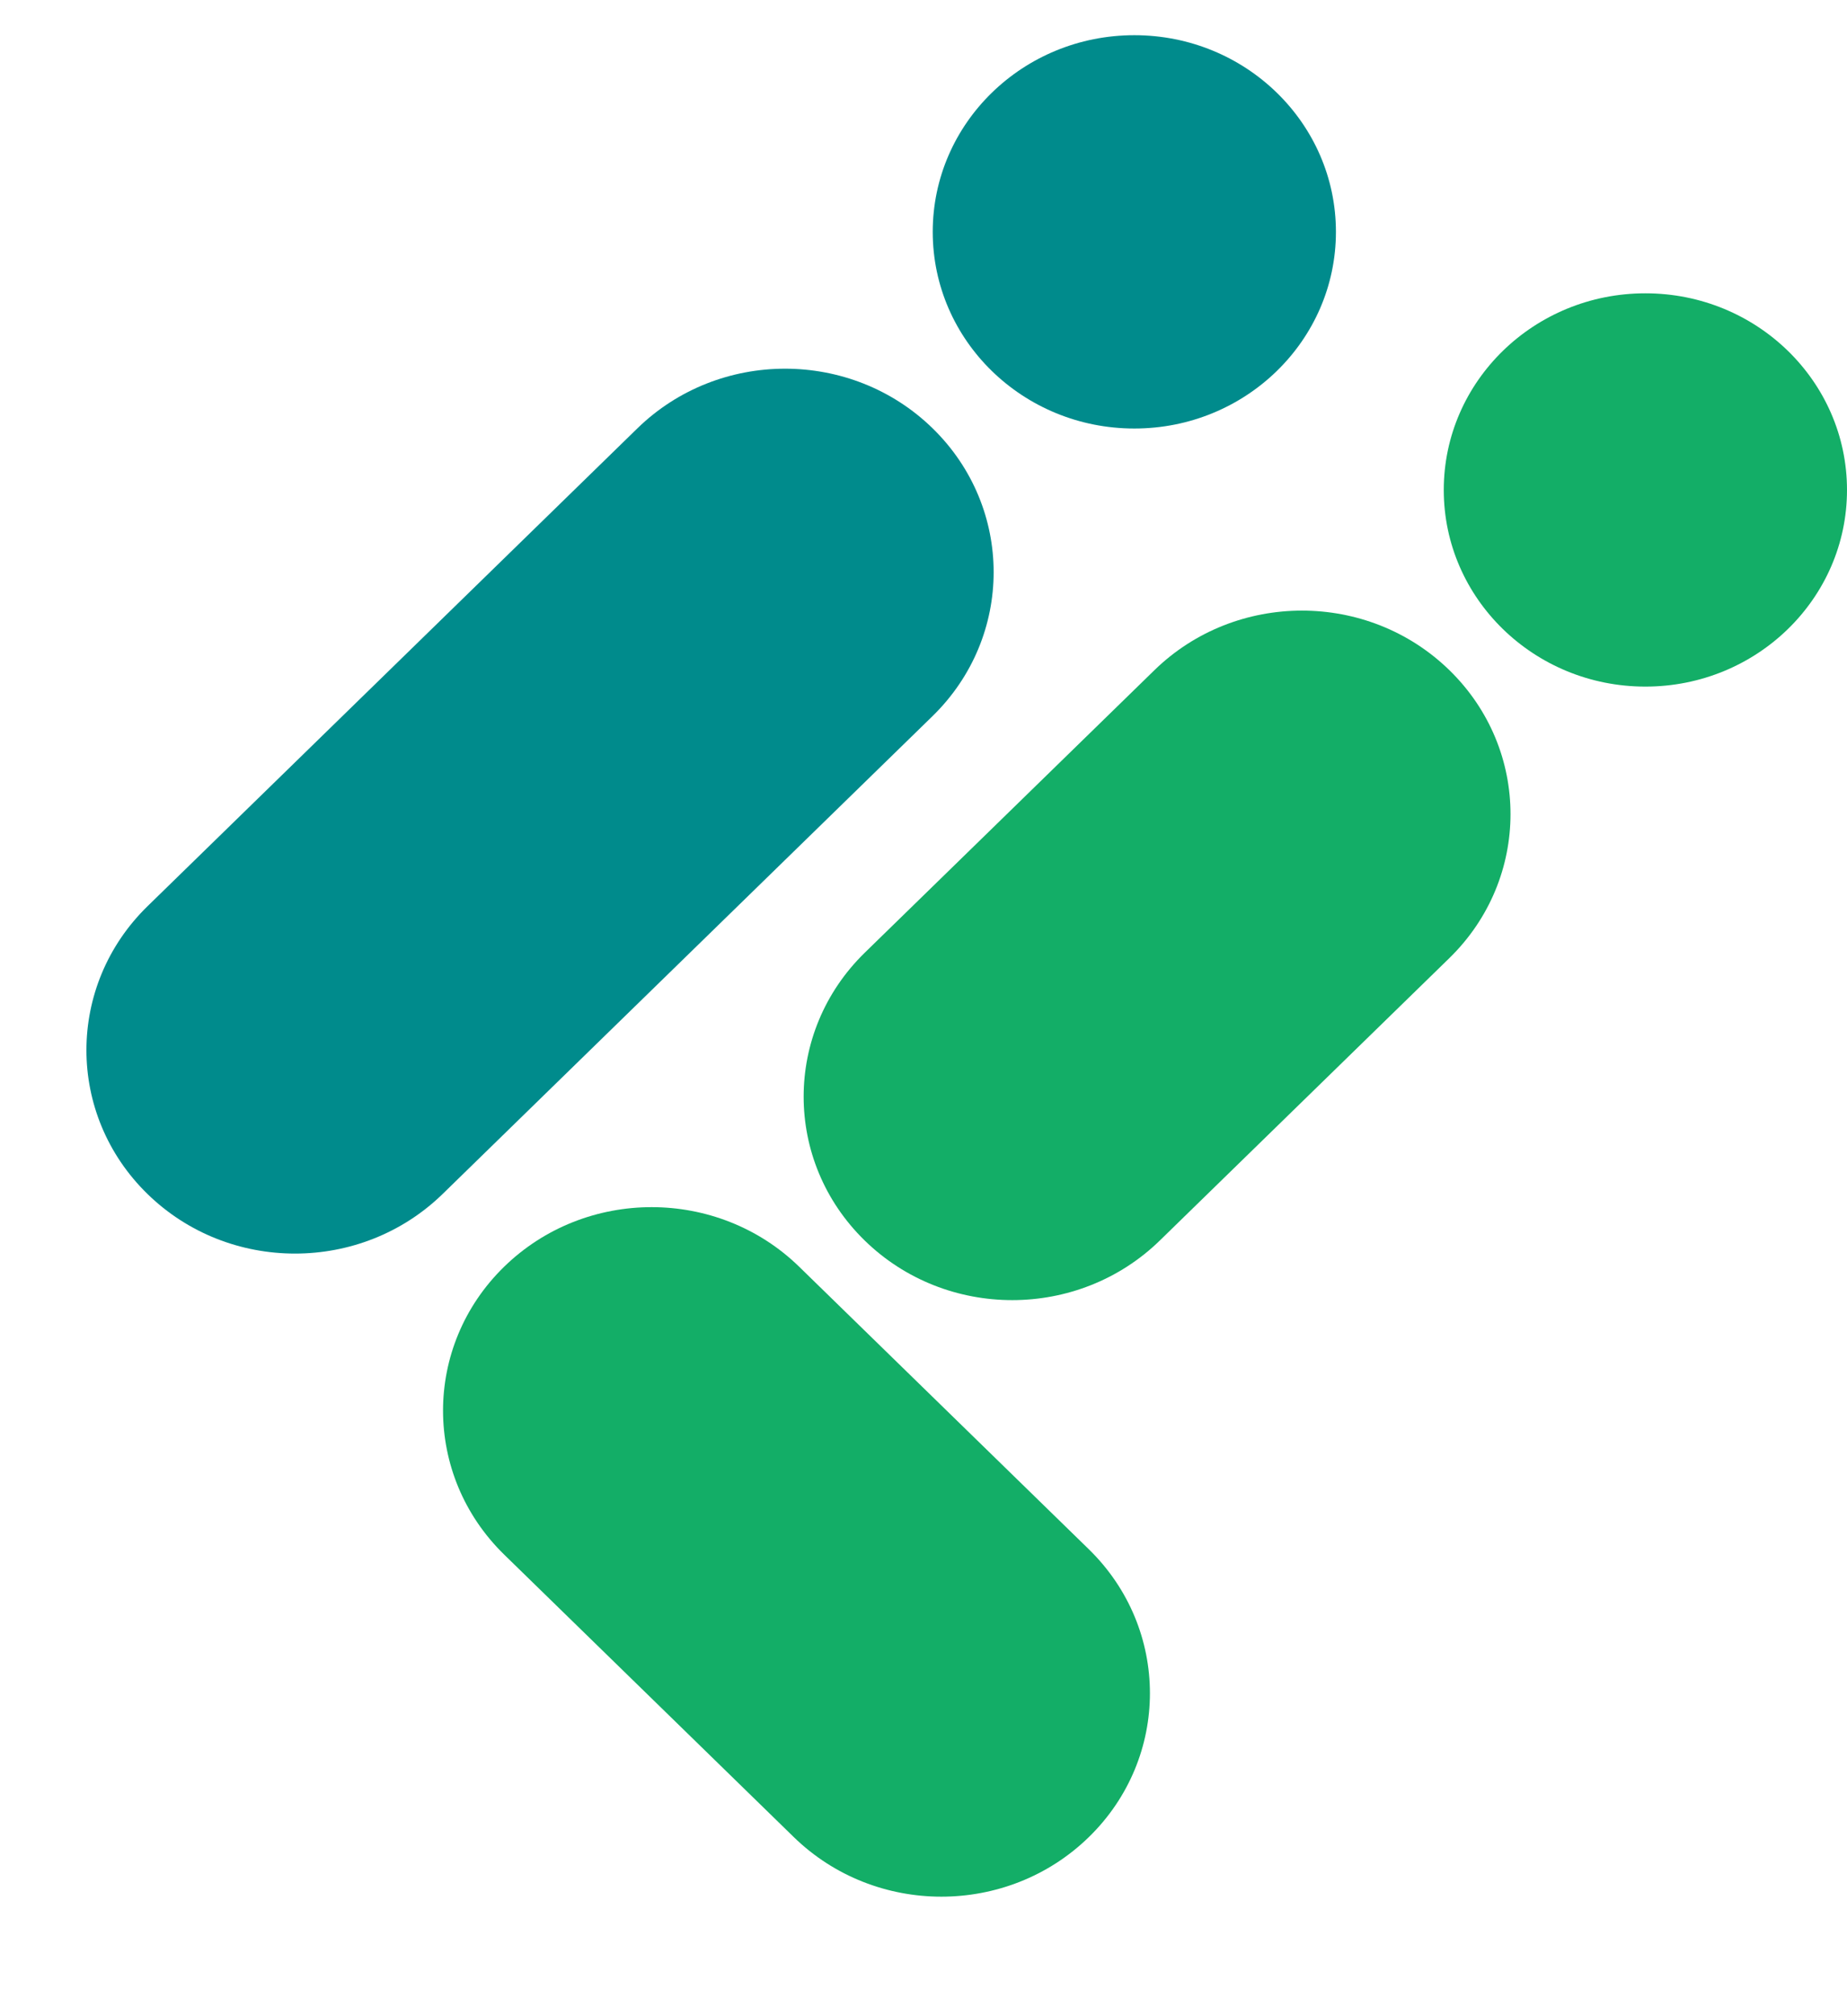<svg width="44" height="48" viewBox="0 0 44 48" fill="none" xmlns="http://www.w3.org/2000/svg">
	<path
		d="M22.214 17.05C24.156 15.157 24.157 12.088 22.216 10.196C20.275 8.304 17.127 8.305 15.184 10.198L3.517 21.572C1.574 23.465 1.573 26.534 3.514 28.426C5.455 30.318 8.603 30.317 10.546 28.424L22.214 17.05Z"
		fill="#008B8C" />
	<path
		d="M27.023 10.202C29.675 10.202 31.825 8.106 31.825 5.52C31.825 2.934 29.675 0.838 27.023 0.838C24.37 0.838 22.22 2.934 22.22 5.52C22.22 8.106 24.37 10.202 27.023 10.202Z"
		fill="#008B8C" />
	<path
		d="M27.498 15.958L20.602 22.68C18.66 24.573 18.659 27.642 20.6 29.534C22.541 31.426 25.689 31.425 27.631 29.532L34.527 22.81C36.469 20.916 36.47 17.848 34.529 15.956C32.588 14.063 29.44 14.064 27.498 15.958Z"
		fill="#13AE67" />
	<path
		d="M19.041 30.16C17.099 28.266 13.951 28.265 12.009 30.158C10.069 32.05 10.069 35.118 12.012 37.012L18.908 43.734C20.85 45.627 23.998 45.628 25.939 43.736C27.88 41.844 27.879 38.775 25.937 36.882L19.041 30.16Z"
		fill="#13AE67" />
	<path
		d="M39.197 16.346C41.85 16.346 44 14.25 44 11.665C44 9.079 41.85 6.983 39.197 6.983C36.545 6.983 34.394 9.079 34.394 11.665C34.394 14.25 36.545 16.346 39.197 16.346Z"
		fill="#13AE67" />
</svg>